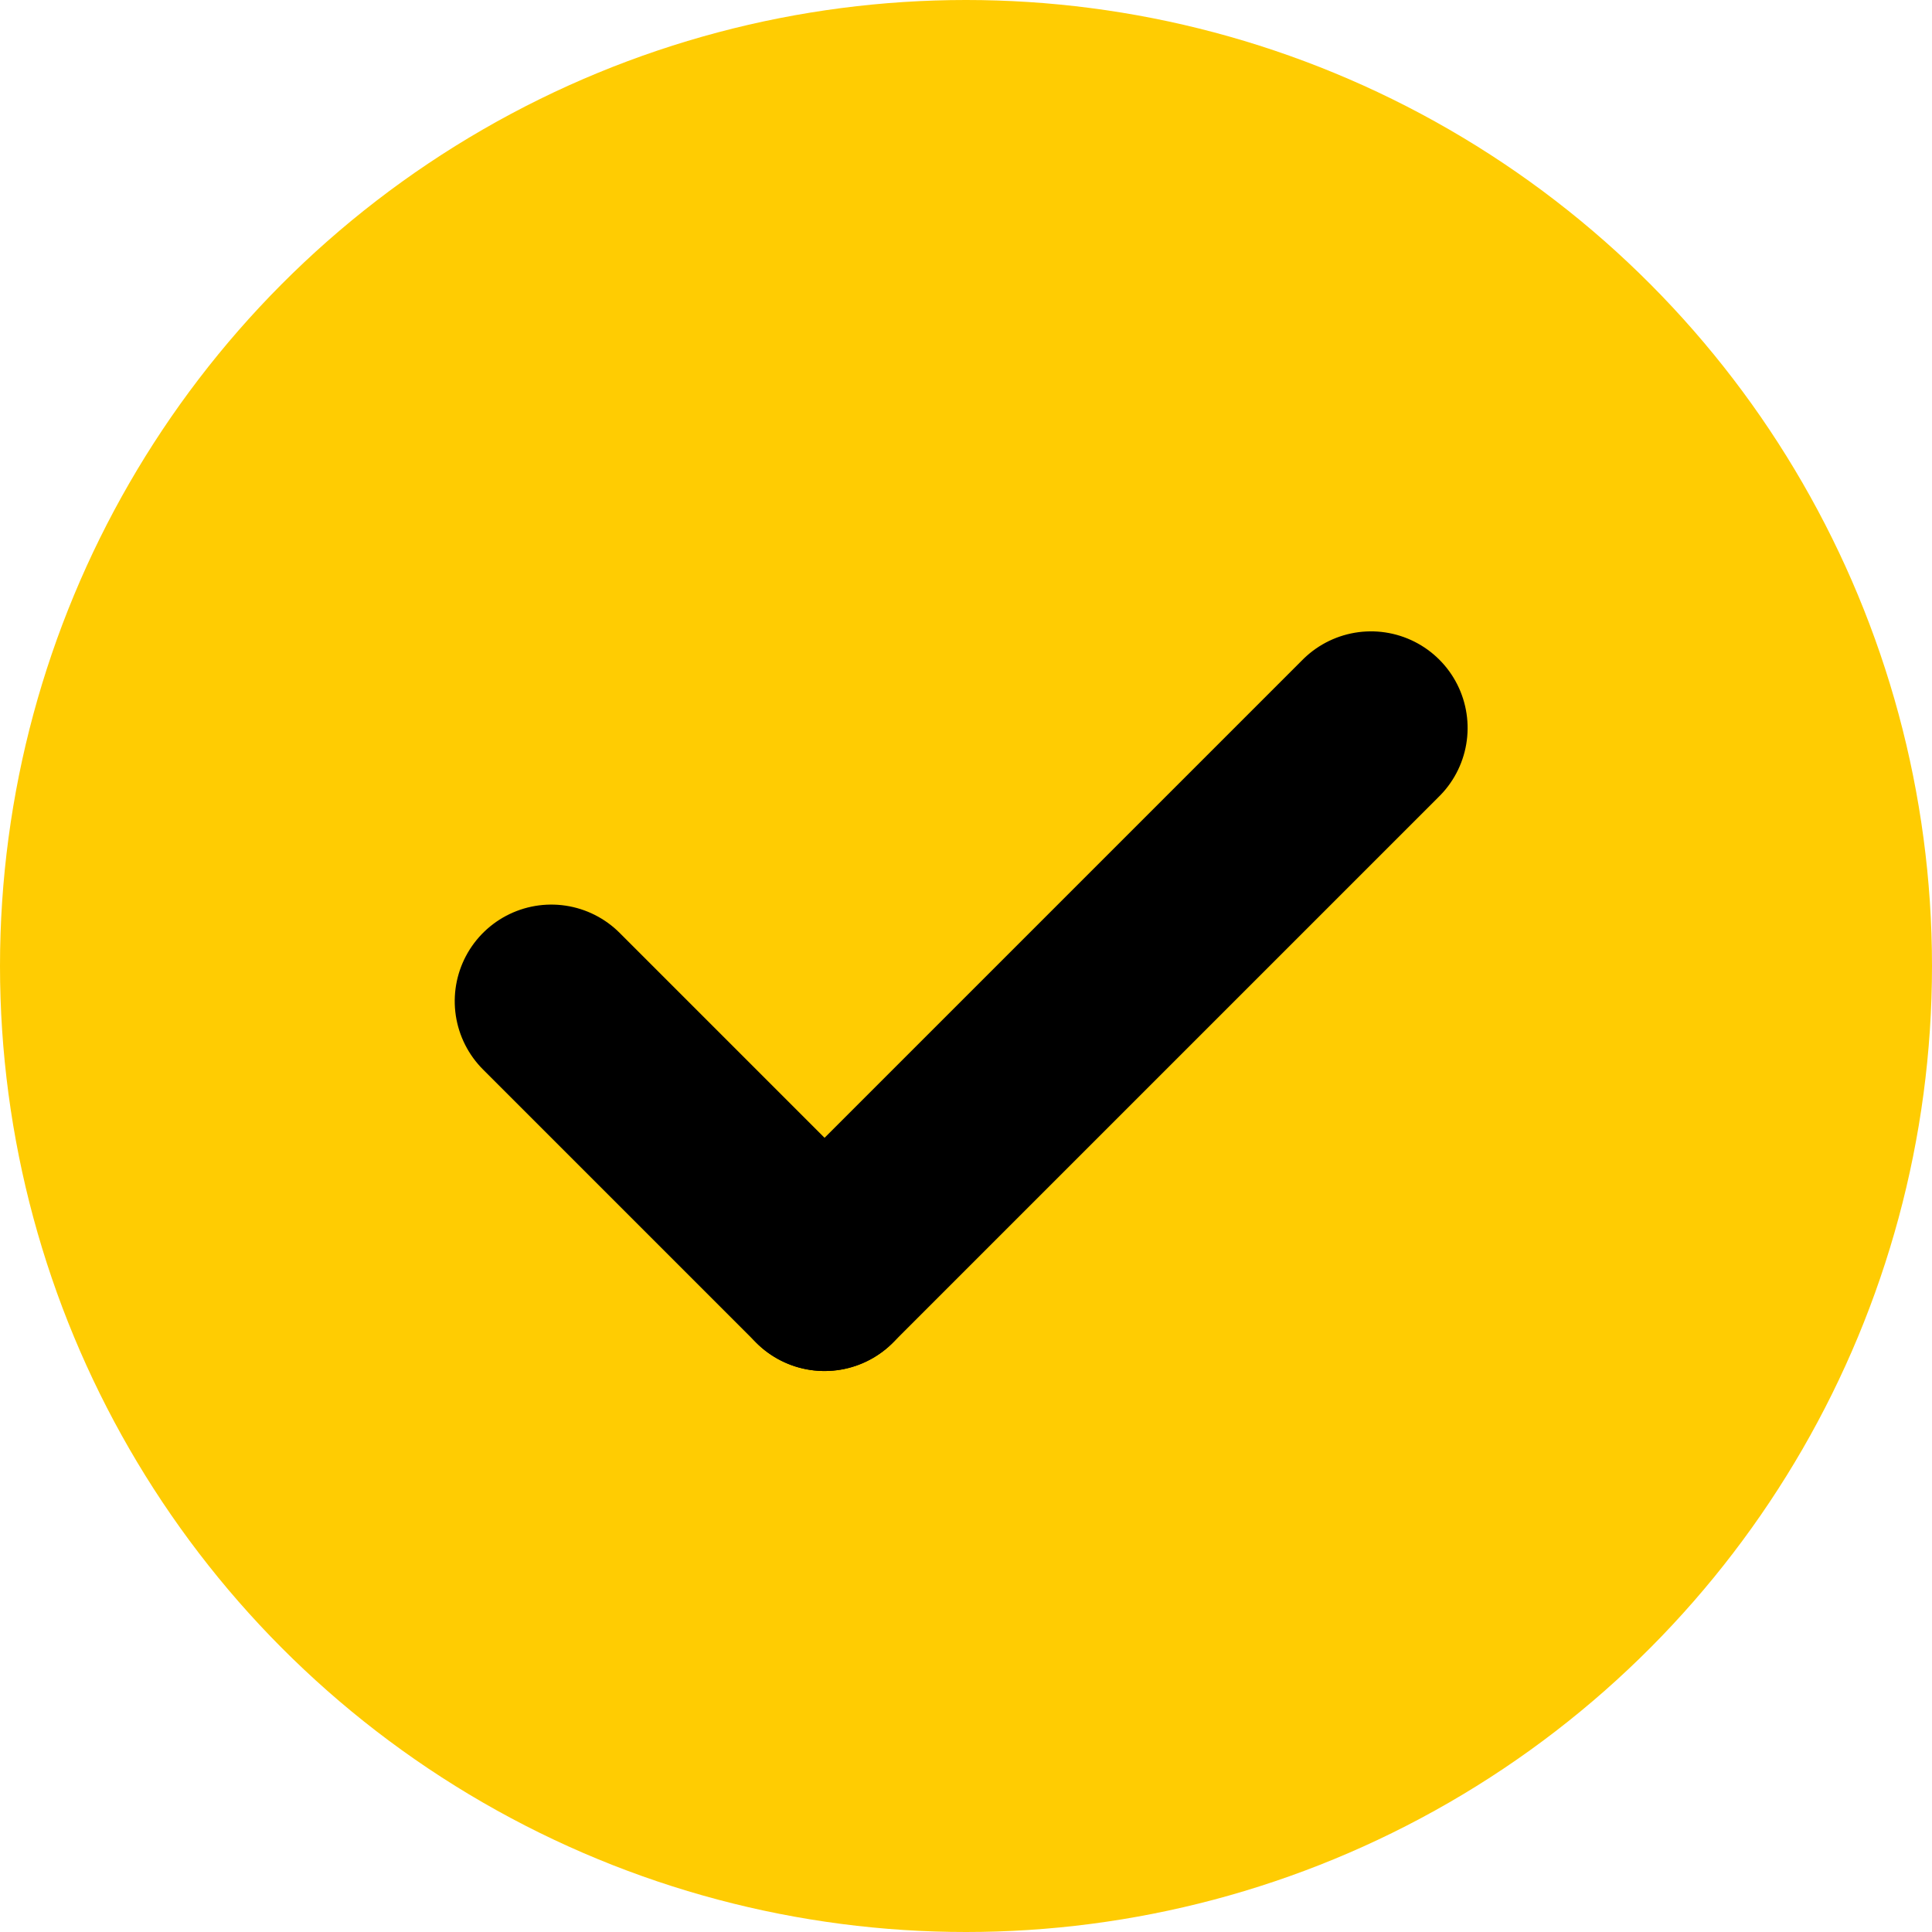 <?xml version="1.0" encoding="UTF-8"?>
<svg width="20px" height="20px" viewBox="0 0 20 20" version="1.1" xmlns="http://www.w3.org/2000/svg" xmlns:xlink="http://www.w3.org/1999/xlink">
    <title>Group 16</title>
    <g id="Page-1" stroke="none" stroke-width="1" fill="none" fill-rule="evenodd">
        <g id="Group-16">
            <circle id="Oval" fill="#FFCC02" cx="10" cy="10" r="10"></circle>
            <g id="Group-11" transform="translate(9.95, 8.95) rotate(-45) translate(-9.95, -8.95)translate(5.45, 6.45)" stroke="#000000" stroke-linecap="round" stroke-linejoin="round" stroke-width="2">
                <line x1="0.5" y1="0.5" x2="0.5" y2="4.5" id="Line-6"></line>
                <line x1="0.5" y1="4.5" x2="8.5" y2="4.5" id="Line-7"></line>
            </g>
        </g>
    </g>
</svg>